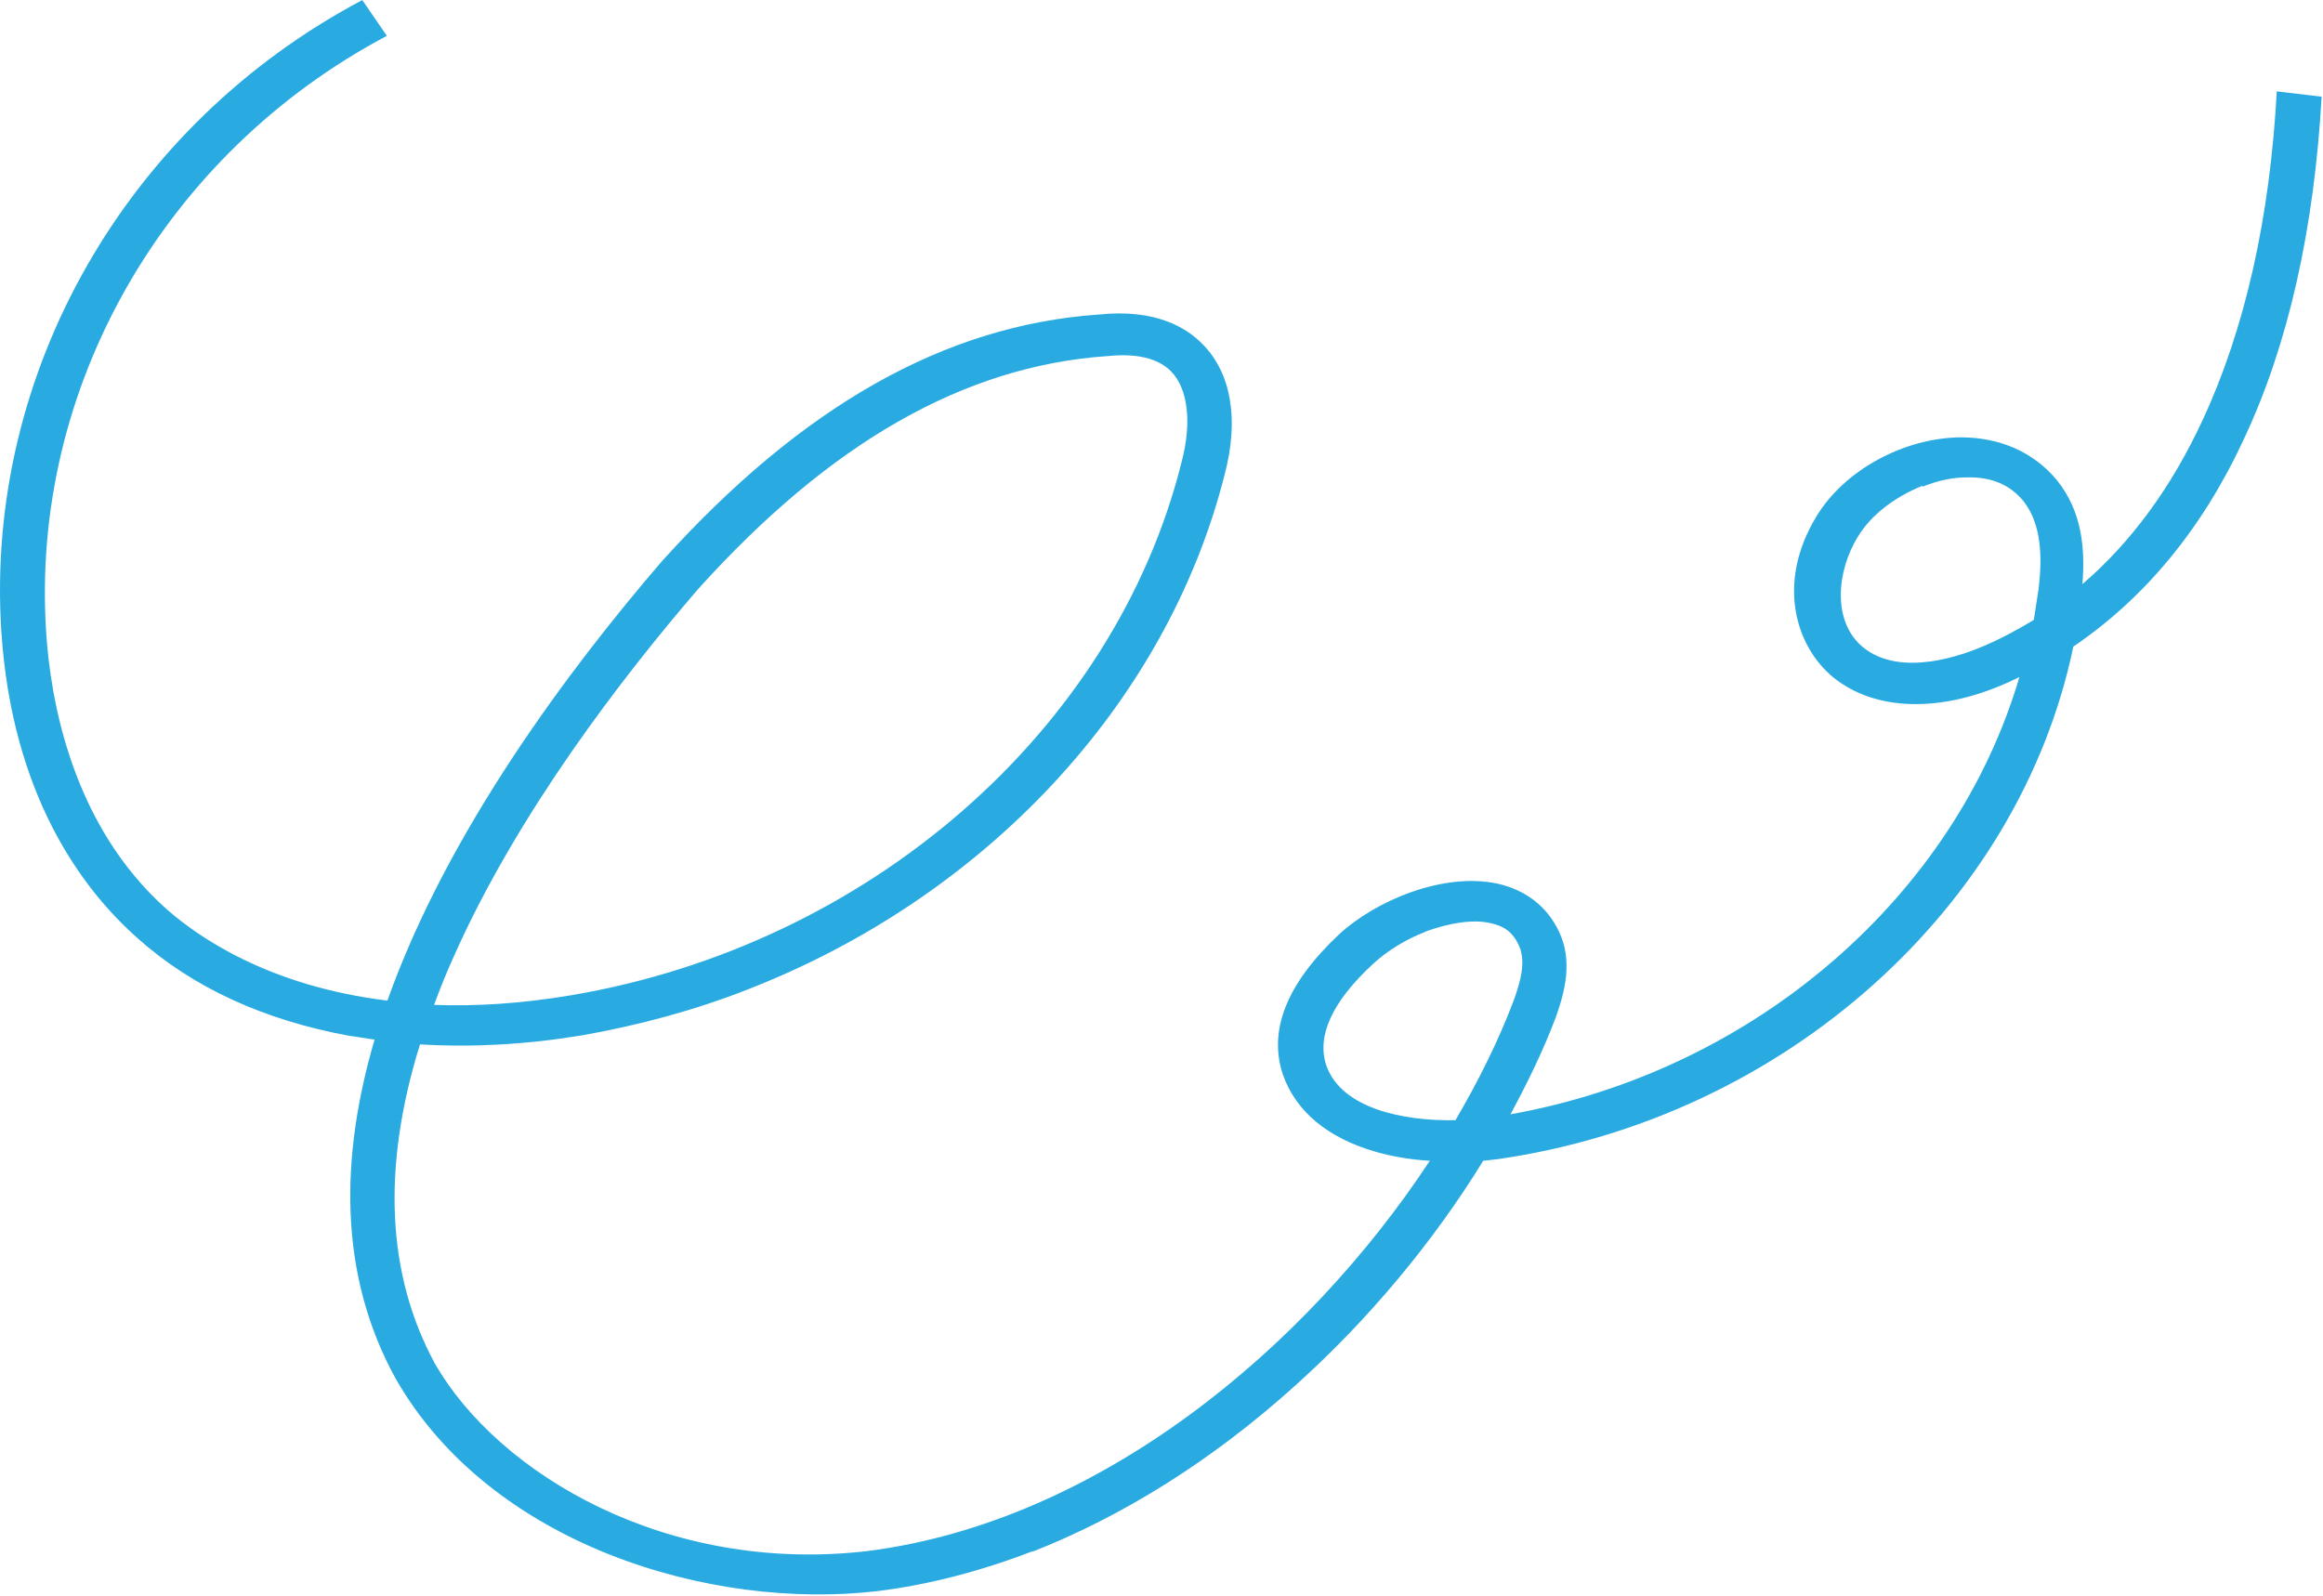 <?xml version="1.0" encoding="UTF-8"?> <svg xmlns="http://www.w3.org/2000/svg" width="435" height="299" viewBox="0 0 435 299" fill="none"><path d="M193.445 290.512C183.845 294.212 174.045 296.812 164.345 298.012C132.845 301.712 91.845 289.212 74.145 258.312C63.245 238.612 63.745 216.512 70.145 194.712C68.545 194.512 67.045 194.212 65.445 194.012C49.545 191.112 36.145 185.012 25.745 175.712C15.245 166.412 2.245 148.812 0.245 118.212C-2.855 69.812 23.645 23.412 67.845 0.012L72.445 6.712C30.745 28.812 5.645 72.712 8.645 118.412C9.445 131.012 13.445 154.612 31.345 170.412C37.045 175.412 50.245 184.712 72.545 187.412C83.845 155.612 106.645 125.212 124.045 105.012C150.245 76.012 176.945 60.912 205.745 58.912C216.345 57.812 222.145 61.312 225.245 64.512C230.545 69.912 232.045 78.512 229.345 88.812C218.445 132.012 184.245 168.112 140.045 185.312C130.145 189.212 119.745 192.012 109.045 193.912C98.845 195.612 88.545 196.212 78.645 195.612C71.445 218.812 72.445 238.812 81.445 255.412C93.345 276.112 124.945 294.912 162.445 290.512C205.745 285.012 244.545 252.612 267.745 217.412C264.145 217.212 260.645 216.612 257.545 215.712C248.545 213.112 242.645 208.112 240.245 201.312C237.445 193.012 240.945 184.212 250.745 175.012C257.545 168.712 270.245 163.312 280.445 165.512C285.745 166.712 289.745 169.812 291.945 174.512C294.545 180.012 293.045 185.712 291.345 190.512C289.045 196.612 286.145 202.612 282.845 208.712C328.745 200.512 366.145 167.712 378.145 126.812C377.245 127.212 376.345 127.712 375.345 128.112C362.945 133.512 351.045 133.112 343.345 126.912C336.445 121.312 332.445 109.412 340.145 96.712C345.345 88.112 356.445 82.012 367.145 81.912C374.545 81.912 380.845 84.712 385.145 89.912C390.045 95.912 390.445 103.212 389.945 109.412C399.145 101.512 406.645 91.212 412.445 78.712C420.345 61.712 425.045 41.012 426.345 17.112L434.745 18.112C433.345 42.812 428.545 64.412 420.245 82.112C412.445 99.012 401.645 112.012 388.245 121.112C378.145 169.812 334.245 209.412 280.445 217.112C279.545 217.212 278.645 217.312 277.745 217.412C268.345 232.712 256.145 247.312 242.545 259.512C227.045 273.512 210.245 284.012 193.145 290.712L193.445 290.512ZM266.945 174.512C263.345 175.912 259.845 178.012 257.145 180.512C249.445 187.612 246.545 194.012 248.345 199.512C251.145 207.612 262.745 210.012 272.545 209.812C276.945 202.312 280.645 194.812 283.445 187.412C284.745 183.812 285.845 179.912 284.345 176.912C283.345 174.712 281.645 173.412 279.145 172.912C275.745 172.112 271.245 172.912 266.845 174.512H266.945ZM359.945 91.012C354.945 93.012 350.345 96.412 347.845 100.612C343.945 107.012 343.045 116.412 348.845 121.212C356.045 127.112 367.945 122.512 371.445 121.012C374.745 119.612 377.845 117.912 380.845 116.112C381.145 114.212 381.445 112.212 381.745 110.312C382.345 105.112 382.545 98.512 378.945 93.912C376.445 90.812 372.945 89.312 368.345 89.412C365.645 89.412 362.845 90.012 360.145 91.112L359.945 91.012ZM81.245 188.212C88.845 188.512 97.445 188.012 106.945 186.412C162.645 177.012 208.645 136.912 221.245 86.612C223.245 79.112 222.445 72.712 219.245 69.512C216.845 67.112 212.845 66.112 207.245 66.712H207.145C180.545 68.612 155.545 82.812 130.745 110.312C116.545 126.812 96.945 152.212 84.945 179.212C83.545 182.312 82.345 185.312 81.245 188.312V188.212Z" fill="#29ABE2"></path></svg> 